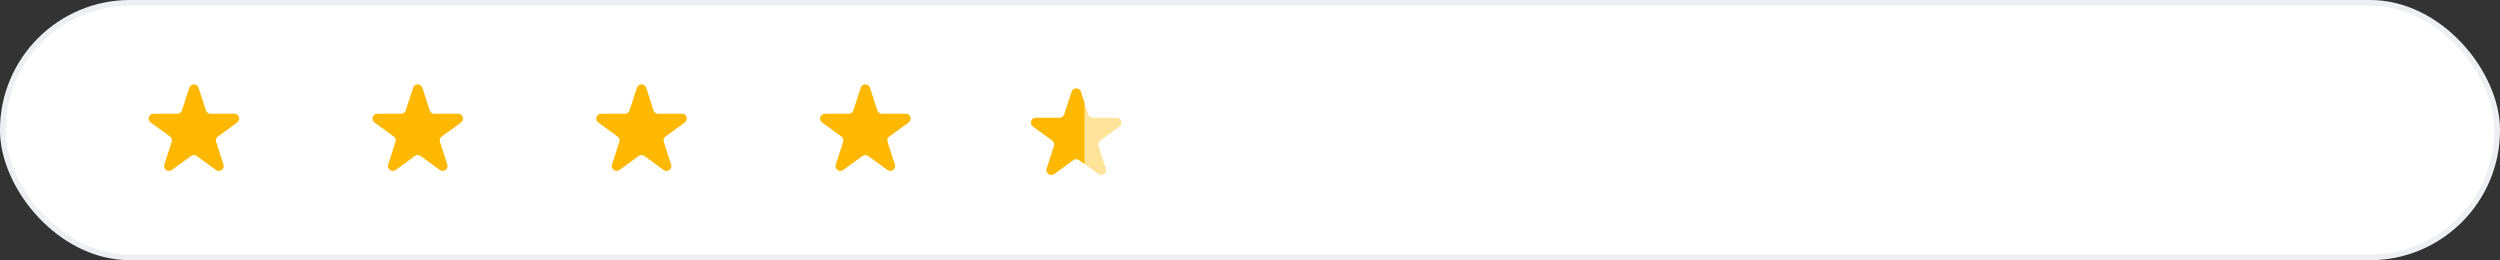 <?xml version="1.0" encoding="UTF-8"?> <svg xmlns="http://www.w3.org/2000/svg" width="442" height="46" viewBox="0 0 442 46" fill="none"><rect x="0" y="0" width="442" height="46" fill="#333333" stroke="none"/> <rect width="442" height="46" rx="23" fill="white"></rect> <rect x="0.5" y="0.5" width="441" height="45" rx="22.5" stroke="#7683A6" stroke-opacity="0.13"></rect> <path d="M33.47 15.509C33.727 14.719 34.844 14.719 35.1 15.509L36.402 19.515C36.517 19.868 36.846 20.107 37.217 20.107H41.429C42.259 20.107 42.604 21.169 41.933 21.657L38.525 24.133C38.225 24.351 38.099 24.738 38.214 25.091L39.515 29.097C39.772 29.887 38.868 30.543 38.196 30.055L34.789 27.58C34.489 27.361 34.082 27.361 33.781 27.58L30.374 30.055C29.702 30.543 28.798 29.887 29.055 29.097L30.356 25.091C30.471 24.738 30.345 24.351 30.045 24.133L26.637 21.657C25.966 21.169 26.311 20.107 27.141 20.107H31.353C31.724 20.107 32.054 19.868 32.168 19.515L33.47 15.509Z" fill="#FFB800"></path> <path d="M73.04 15.509C73.297 14.719 74.414 14.719 74.671 15.509L75.972 19.515C76.087 19.868 76.416 20.107 76.787 20.107H80.999C81.829 20.107 82.175 21.169 81.503 21.657L78.096 24.133C77.795 24.351 77.669 24.738 77.784 25.091L79.086 29.097C79.342 29.887 78.439 30.543 77.767 30.055L74.359 27.58C74.059 27.361 73.652 27.361 73.352 27.58L69.944 30.055C69.272 30.543 68.368 29.887 68.625 29.097L69.927 25.091C70.041 24.738 69.916 24.351 69.615 24.133L66.208 21.657C65.536 21.169 65.881 20.107 66.712 20.107H70.924C71.295 20.107 71.624 19.868 71.739 19.515L73.04 15.509Z" fill="#FFB800"></path> <path d="M112.611 15.509C112.867 14.719 113.984 14.719 114.241 15.509L115.542 19.515C115.657 19.868 115.986 20.107 116.358 20.107H120.57C121.4 20.107 121.745 21.169 121.073 21.657L117.666 24.133C117.365 24.351 117.24 24.738 117.354 25.091L118.656 29.097C118.913 29.887 118.009 30.543 117.337 30.055L113.929 27.58C113.629 27.361 113.222 27.361 112.922 27.58L109.514 30.055C108.843 30.543 107.939 29.887 108.195 29.097L109.497 25.091C109.612 24.738 109.486 24.351 109.186 24.133L105.778 21.657C105.106 21.169 105.452 20.107 106.282 20.107H110.494C110.865 20.107 111.194 19.868 111.309 19.515L112.611 15.509Z" fill="#FFB800"></path> <path d="M152.181 15.509C152.437 14.719 153.555 14.719 153.811 15.509L155.113 19.515C155.227 19.868 155.557 20.107 155.928 20.107H160.14C160.97 20.107 161.315 21.169 160.644 21.657L157.236 24.133C156.936 24.351 156.81 24.738 156.925 25.091L158.226 29.097C158.483 29.887 157.579 30.543 156.907 30.055L153.5 27.58C153.199 27.361 152.793 27.361 152.492 27.58L149.085 30.055C148.413 30.543 147.509 29.887 147.766 29.097L149.067 25.091C149.182 24.738 149.056 24.351 148.756 24.133L145.348 21.657C144.677 21.169 145.022 20.107 145.852 20.107H150.064C150.435 20.107 150.765 19.868 150.879 19.515L152.181 15.509Z" fill="#FFB800"></path> <g opacity="0.4"> <path fill-rule="evenodd" clip-rule="evenodd" d="M191.099 16.224C190.842 15.434 189.725 15.434 189.469 16.224L188.167 20.23C188.052 20.583 187.723 20.822 187.352 20.822H183.14C182.31 20.822 181.964 21.885 182.636 22.373L186.044 24.848C186.344 25.067 186.47 25.453 186.355 25.807L185.054 29.812C184.797 30.602 185.701 31.259 186.372 30.771L189.78 28.295C190.08 28.077 190.487 28.077 190.788 28.295L191.75 28.994V18.227L191.099 16.224Z" fill="#FFB800"></path> <path d="M197.428 20.822H193.216C192.844 20.822 192.515 20.583 192.401 20.23L191.75 18.227V28.994L194.195 30.771C194.867 31.259 195.771 30.602 195.514 29.812L194.213 25.807C194.098 25.453 194.223 25.067 194.524 24.848L197.931 22.373C198.603 21.885 198.258 20.822 197.428 20.822Z" fill="#FFB800"></path> </g> <path fill-rule="evenodd" clip-rule="evenodd" d="M191.099 16.224C190.842 15.434 189.725 15.434 189.469 16.224L188.167 20.23C188.052 20.583 187.723 20.822 187.352 20.822H183.14C182.31 20.822 181.964 21.885 182.636 22.373L186.044 24.848C186.344 25.067 186.47 25.453 186.355 25.807L185.054 29.812C184.797 30.602 185.701 31.259 186.372 30.771L189.78 28.295C190.08 28.077 190.487 28.077 190.788 28.295L191.75 28.994V18.227L191.099 16.224Z" fill="#FFB800"></path> </svg> 